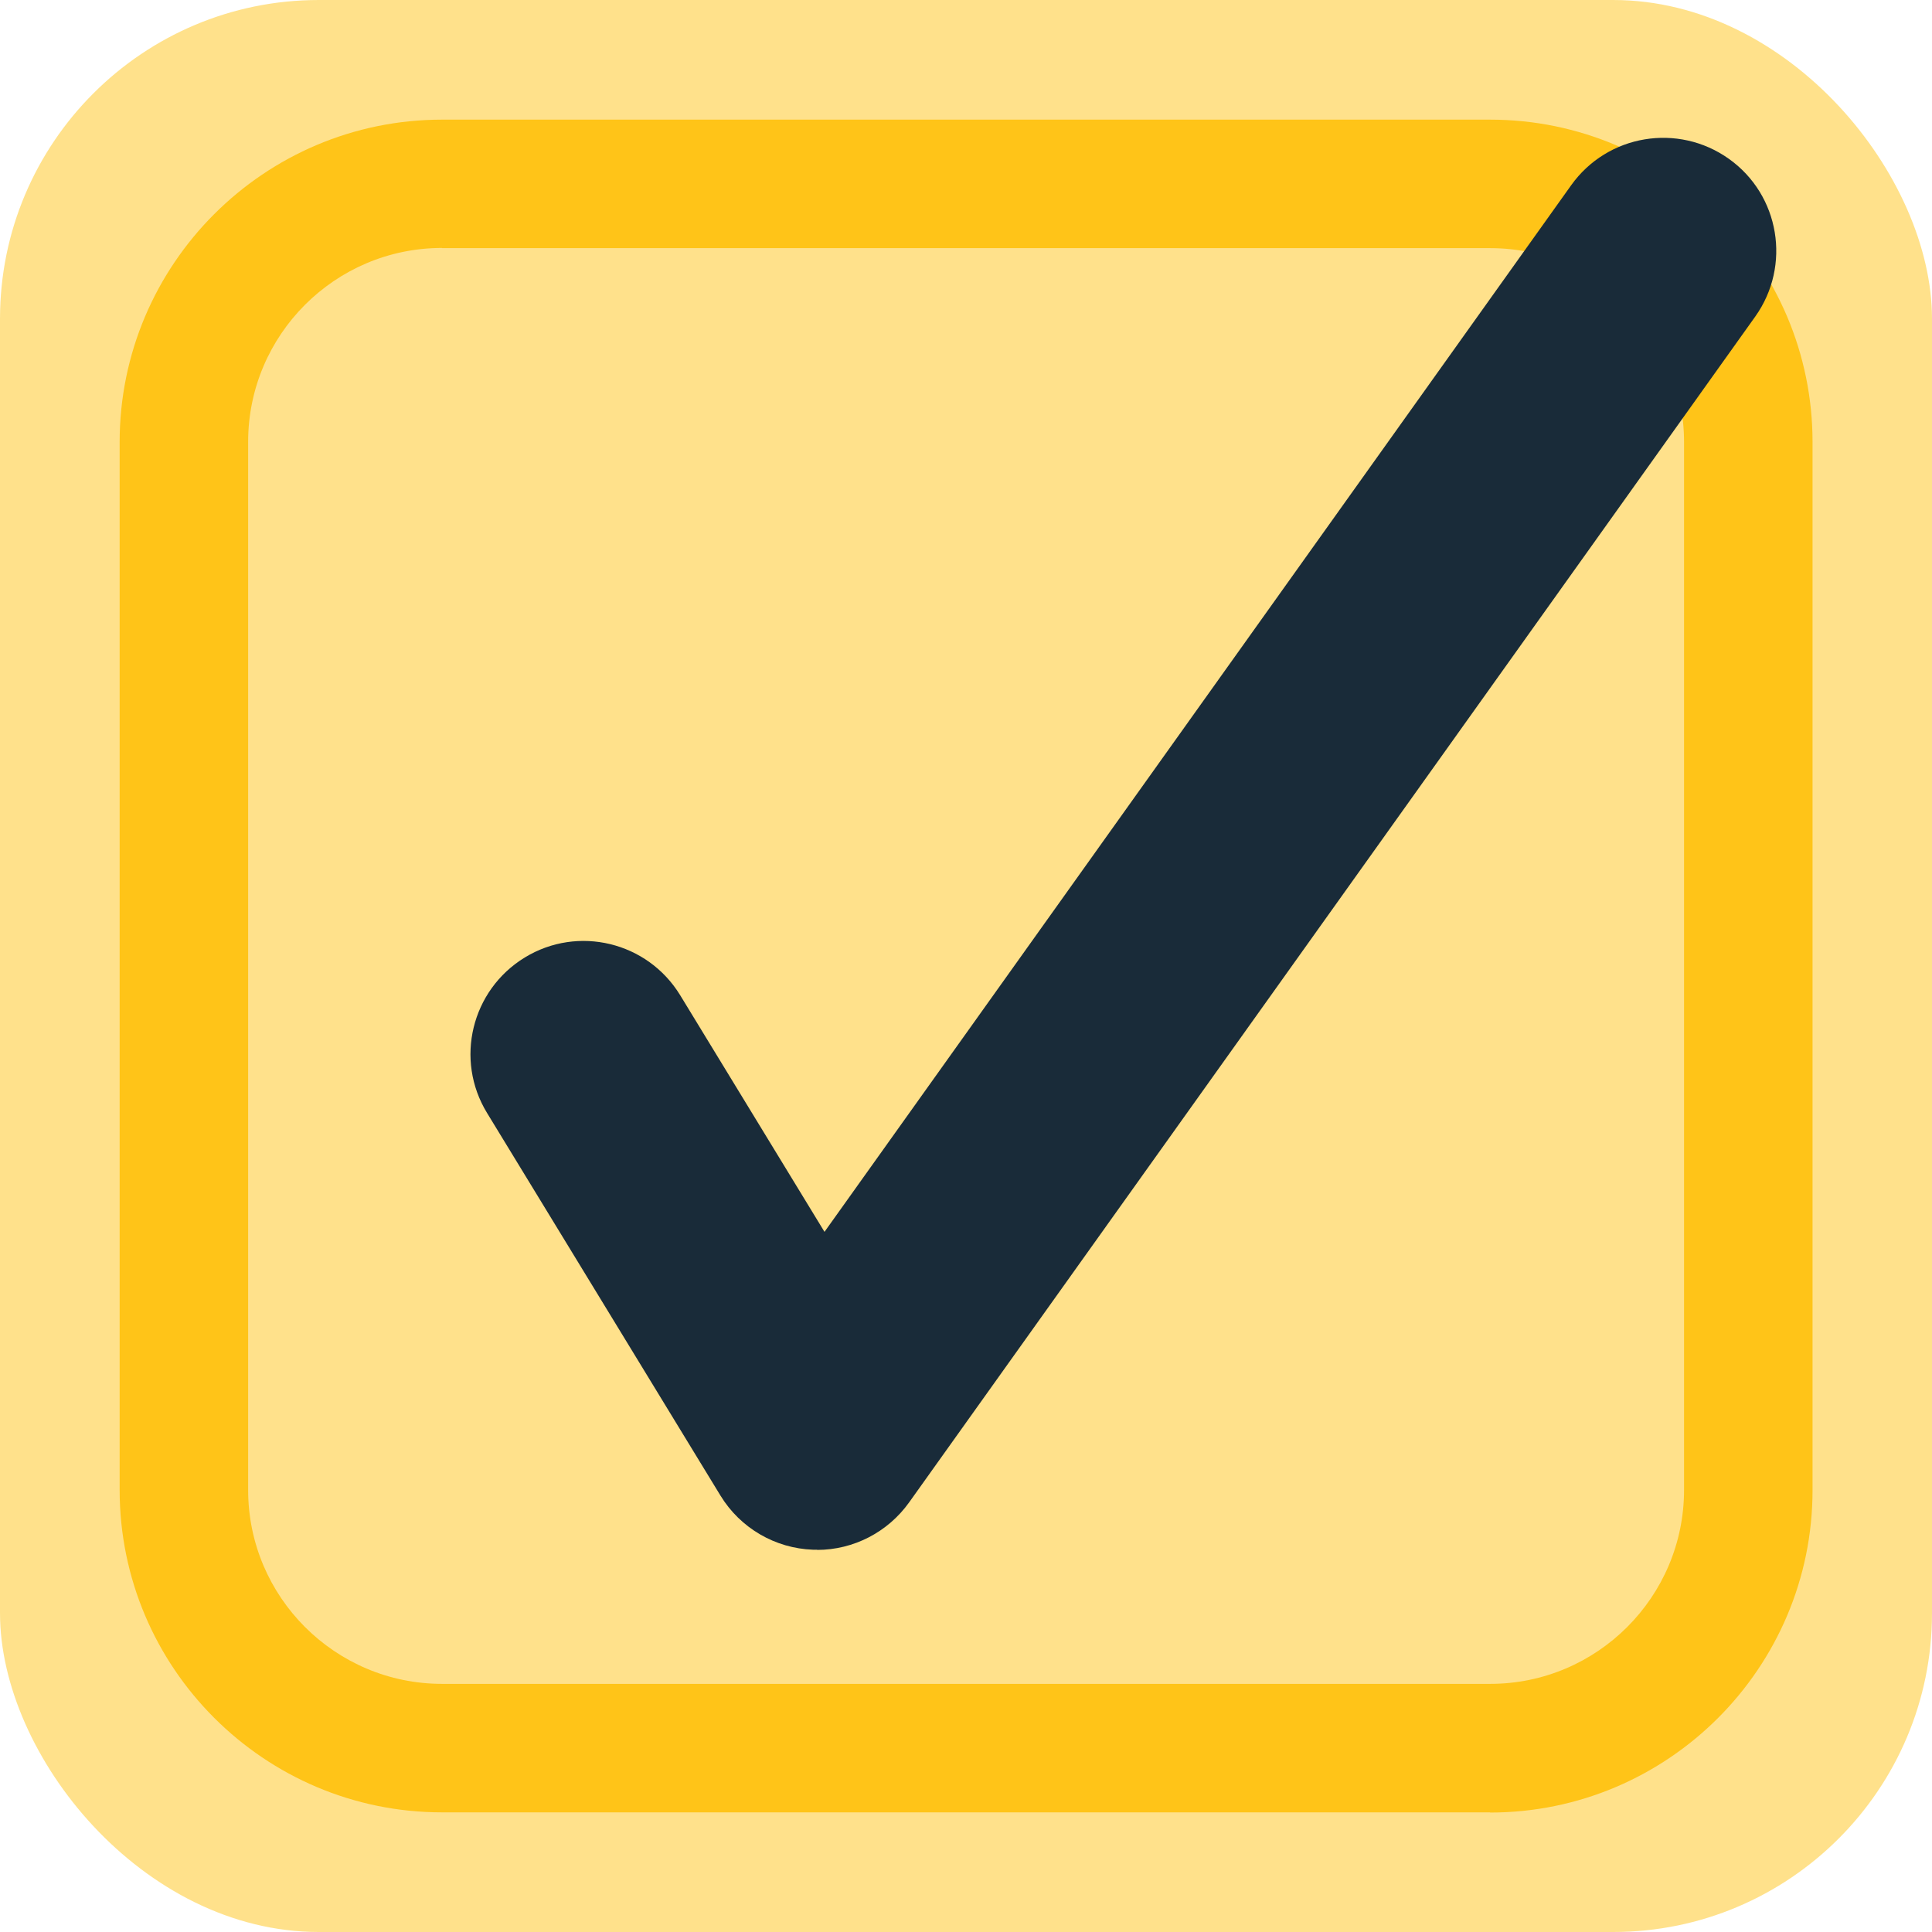 <?xml version="1.0" encoding="UTF-8"?>
<svg id="Layer_1" data-name="Layer 1" xmlns="http://www.w3.org/2000/svg" viewBox="0 0 102.54 102.54">
  <defs>
    <style>
      .cls-1 {
        fill: #192b39;
      }

      .cls-2 {
        opacity: .5;
      }

      .cls-3 {
        fill: #ffc418;
      }
    </style>
  </defs>
  <g class="cls-2">
    <rect class="cls-3" x="0" width="102.54" height="102.54" rx="16.92" ry="16.92"/>
  </g>
  <path class="cls-3" d="m79.08,96.19H23.46c-9.44,0-17.11-7.68-17.11-17.11V23.46c0-9.44,7.68-17.11,17.11-17.11h55.63c9.44,0,17.11,7.68,17.11,17.11v55.63c0,9.44-7.68,17.11-17.11,17.11ZM23.46,13.16c-5.68,0-10.29,4.62-10.29,10.29v55.63c0,5.68,4.62,10.29,10.29,10.29h55.63c5.68,0,10.29-4.62,10.29-10.29V23.46c0-5.68-4.62-10.29-10.29-10.29H23.46Z"/>
  <path class="cls-1" d="m43.37,82.25c-.07,0-.14,0-.22,0-2.01-.07-3.86-1.15-4.91-2.87l-12.39-20.31c-1.73-2.83-.83-6.52,2-8.25,2.83-1.73,6.52-.83,8.25,2l7.66,12.56L83.39,9.83c1.93-2.7,5.67-3.32,8.37-1.4,2.7,1.92,3.32,5.67,1.4,8.37l-44.91,62.94c-1.13,1.58-2.95,2.52-4.88,2.52Z"/>
</svg>